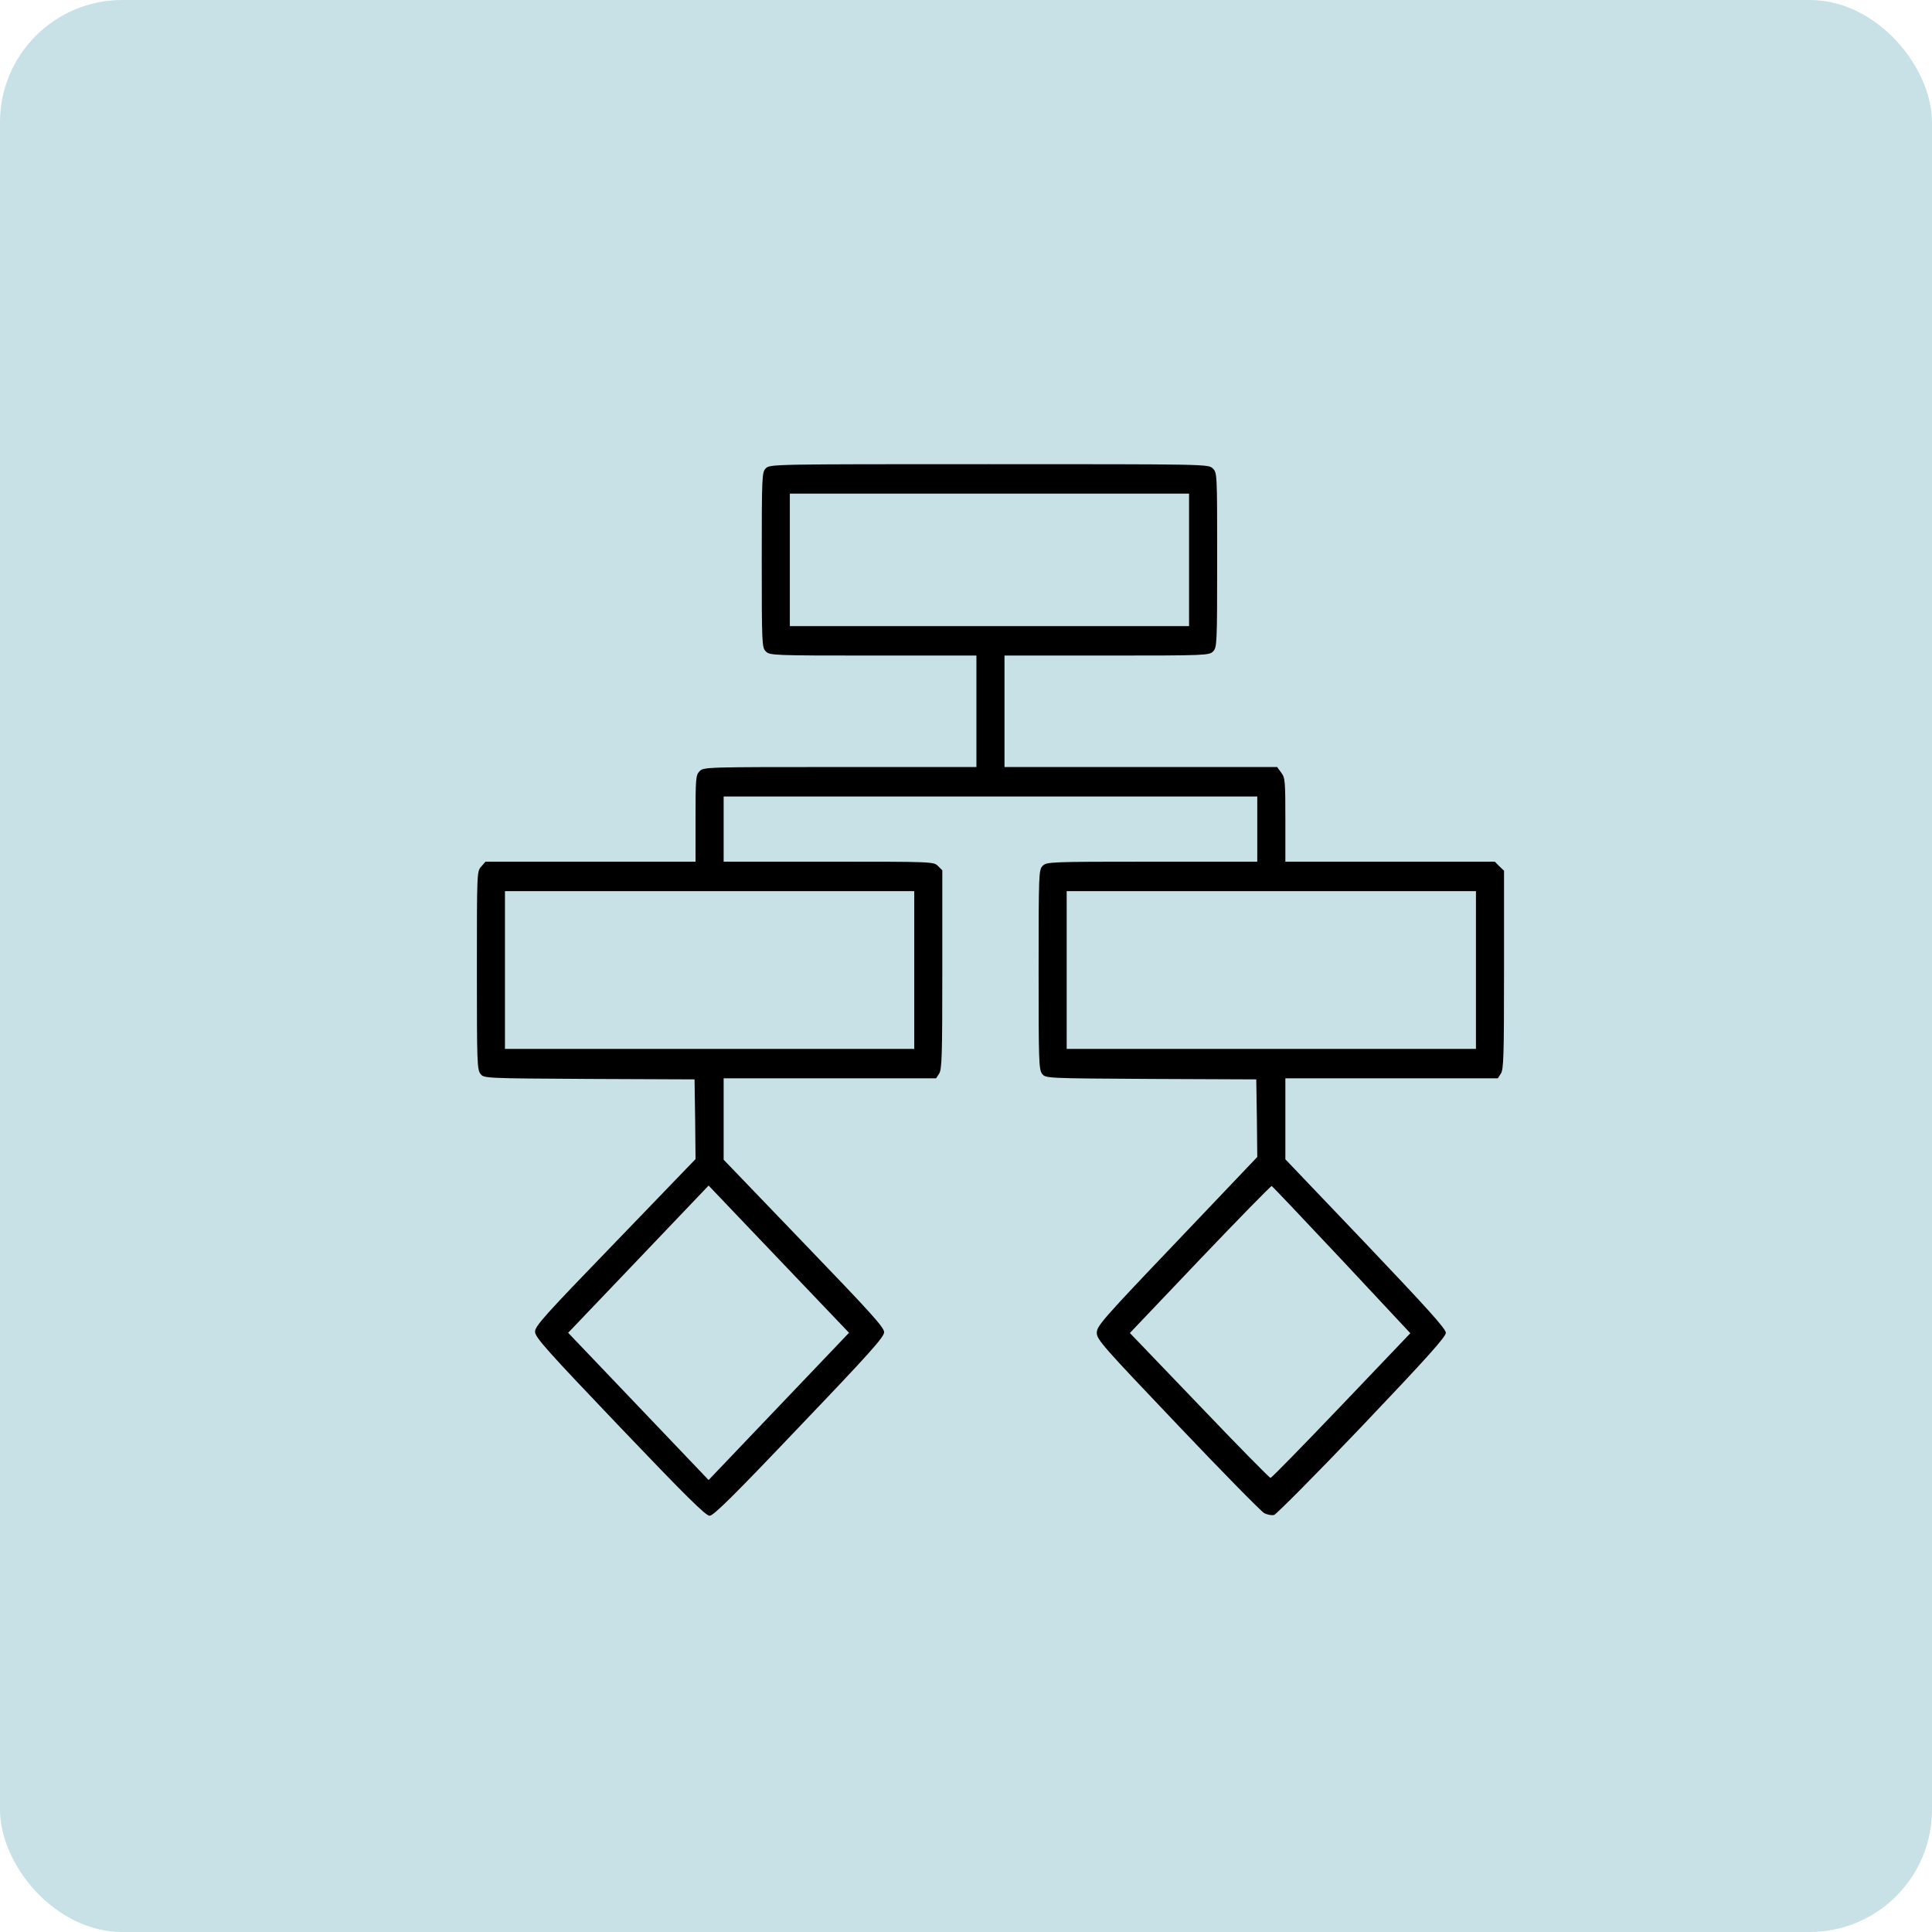 <svg width="79" height="79" viewBox="0 0 79 79" fill="none" xmlns="http://www.w3.org/2000/svg">
<rect width="79" height="79" rx="5" fill="#C7E1E6"/>
<path d="M31.312 19.152C31.157 19.316 31.148 19.436 31.148 22.893C31.148 26.351 31.157 26.471 31.312 26.634C31.468 26.798 31.583 26.806 35.701 26.806H39.926V29.085V31.364H34.348C28.876 31.364 28.77 31.364 28.605 31.537C28.45 31.7 28.441 31.82 28.441 33.471V35.234H24.151H19.853L19.68 35.432C19.5 35.63 19.5 35.639 19.5 39.681C19.5 43.413 19.508 43.74 19.648 43.912C19.787 44.093 19.82 44.093 24.094 44.118L28.4 44.136L28.425 45.77L28.441 47.395L25.16 50.8C22.256 53.802 21.871 54.232 21.879 54.456C21.879 54.679 22.338 55.195 25.349 58.351C28.048 61.181 28.86 61.98 29.016 61.98C29.172 61.98 29.984 61.181 32.682 58.343C35.57 55.324 36.152 54.67 36.152 54.473C36.152 54.275 35.603 53.673 32.871 50.835L29.59 47.421V45.761V44.093H33.929H38.277L38.4 43.903C38.515 43.731 38.531 43.19 38.531 39.646V35.587L38.351 35.407C38.178 35.234 38.088 35.234 33.88 35.234H29.59V33.901V32.569H40.5H51.41V33.901V35.234H47.103C42.904 35.234 42.789 35.243 42.633 35.407C42.477 35.57 42.469 35.69 42.469 39.655C42.469 43.404 42.477 43.74 42.616 43.912C42.756 44.093 42.789 44.093 47.062 44.118L51.369 44.136L51.394 45.727L51.41 47.309L48.129 50.758C45.077 53.957 44.848 54.223 44.848 54.498C44.848 54.774 45.086 55.04 48.154 58.265C49.966 60.175 51.558 61.791 51.689 61.869C51.812 61.938 52.001 61.972 52.099 61.946C52.19 61.92 53.814 60.286 55.7 58.308C58.342 55.531 59.121 54.662 59.121 54.498C59.121 54.335 58.366 53.501 55.84 50.843L52.559 47.404V45.744V44.093H56.898H61.246L61.369 43.903C61.484 43.731 61.5 43.19 61.5 39.663V35.604L61.311 35.424L61.123 35.234H56.841H52.559V33.523C52.559 31.932 52.55 31.803 52.386 31.588L52.222 31.364H46.644H41.074V29.085V26.806H45.258C49.335 26.806 49.45 26.798 49.605 26.634C49.761 26.471 49.77 26.351 49.77 22.893C49.77 19.342 49.77 19.333 49.589 19.152C49.409 18.98 49.351 18.98 40.443 18.98C31.583 18.98 31.477 18.98 31.312 19.152ZM48.621 22.893V25.602H40.459H32.297V22.893V20.184H40.459H48.621V22.893ZM37.383 39.663V42.889H29.016H20.648V39.663V36.438H29.016H37.383V39.663ZM60.352 39.663V42.889H51.984H43.617V39.663V36.438H51.984H60.352V39.663ZM31.846 57.508L28.975 60.519L26.104 57.508L23.232 54.498L26.104 51.489L28.975 48.478L31.846 51.489L34.717 54.498L31.846 57.508ZM54.864 51.514L57.669 54.516L54.847 57.474C53.297 59.099 51.993 60.432 51.952 60.432C51.91 60.432 50.598 59.099 49.039 57.465L46.201 54.507L49.072 51.489C50.647 49.837 51.968 48.487 52.001 48.496C52.034 48.513 53.322 49.872 54.864 51.514Z" fill="black"/>
</svg>

